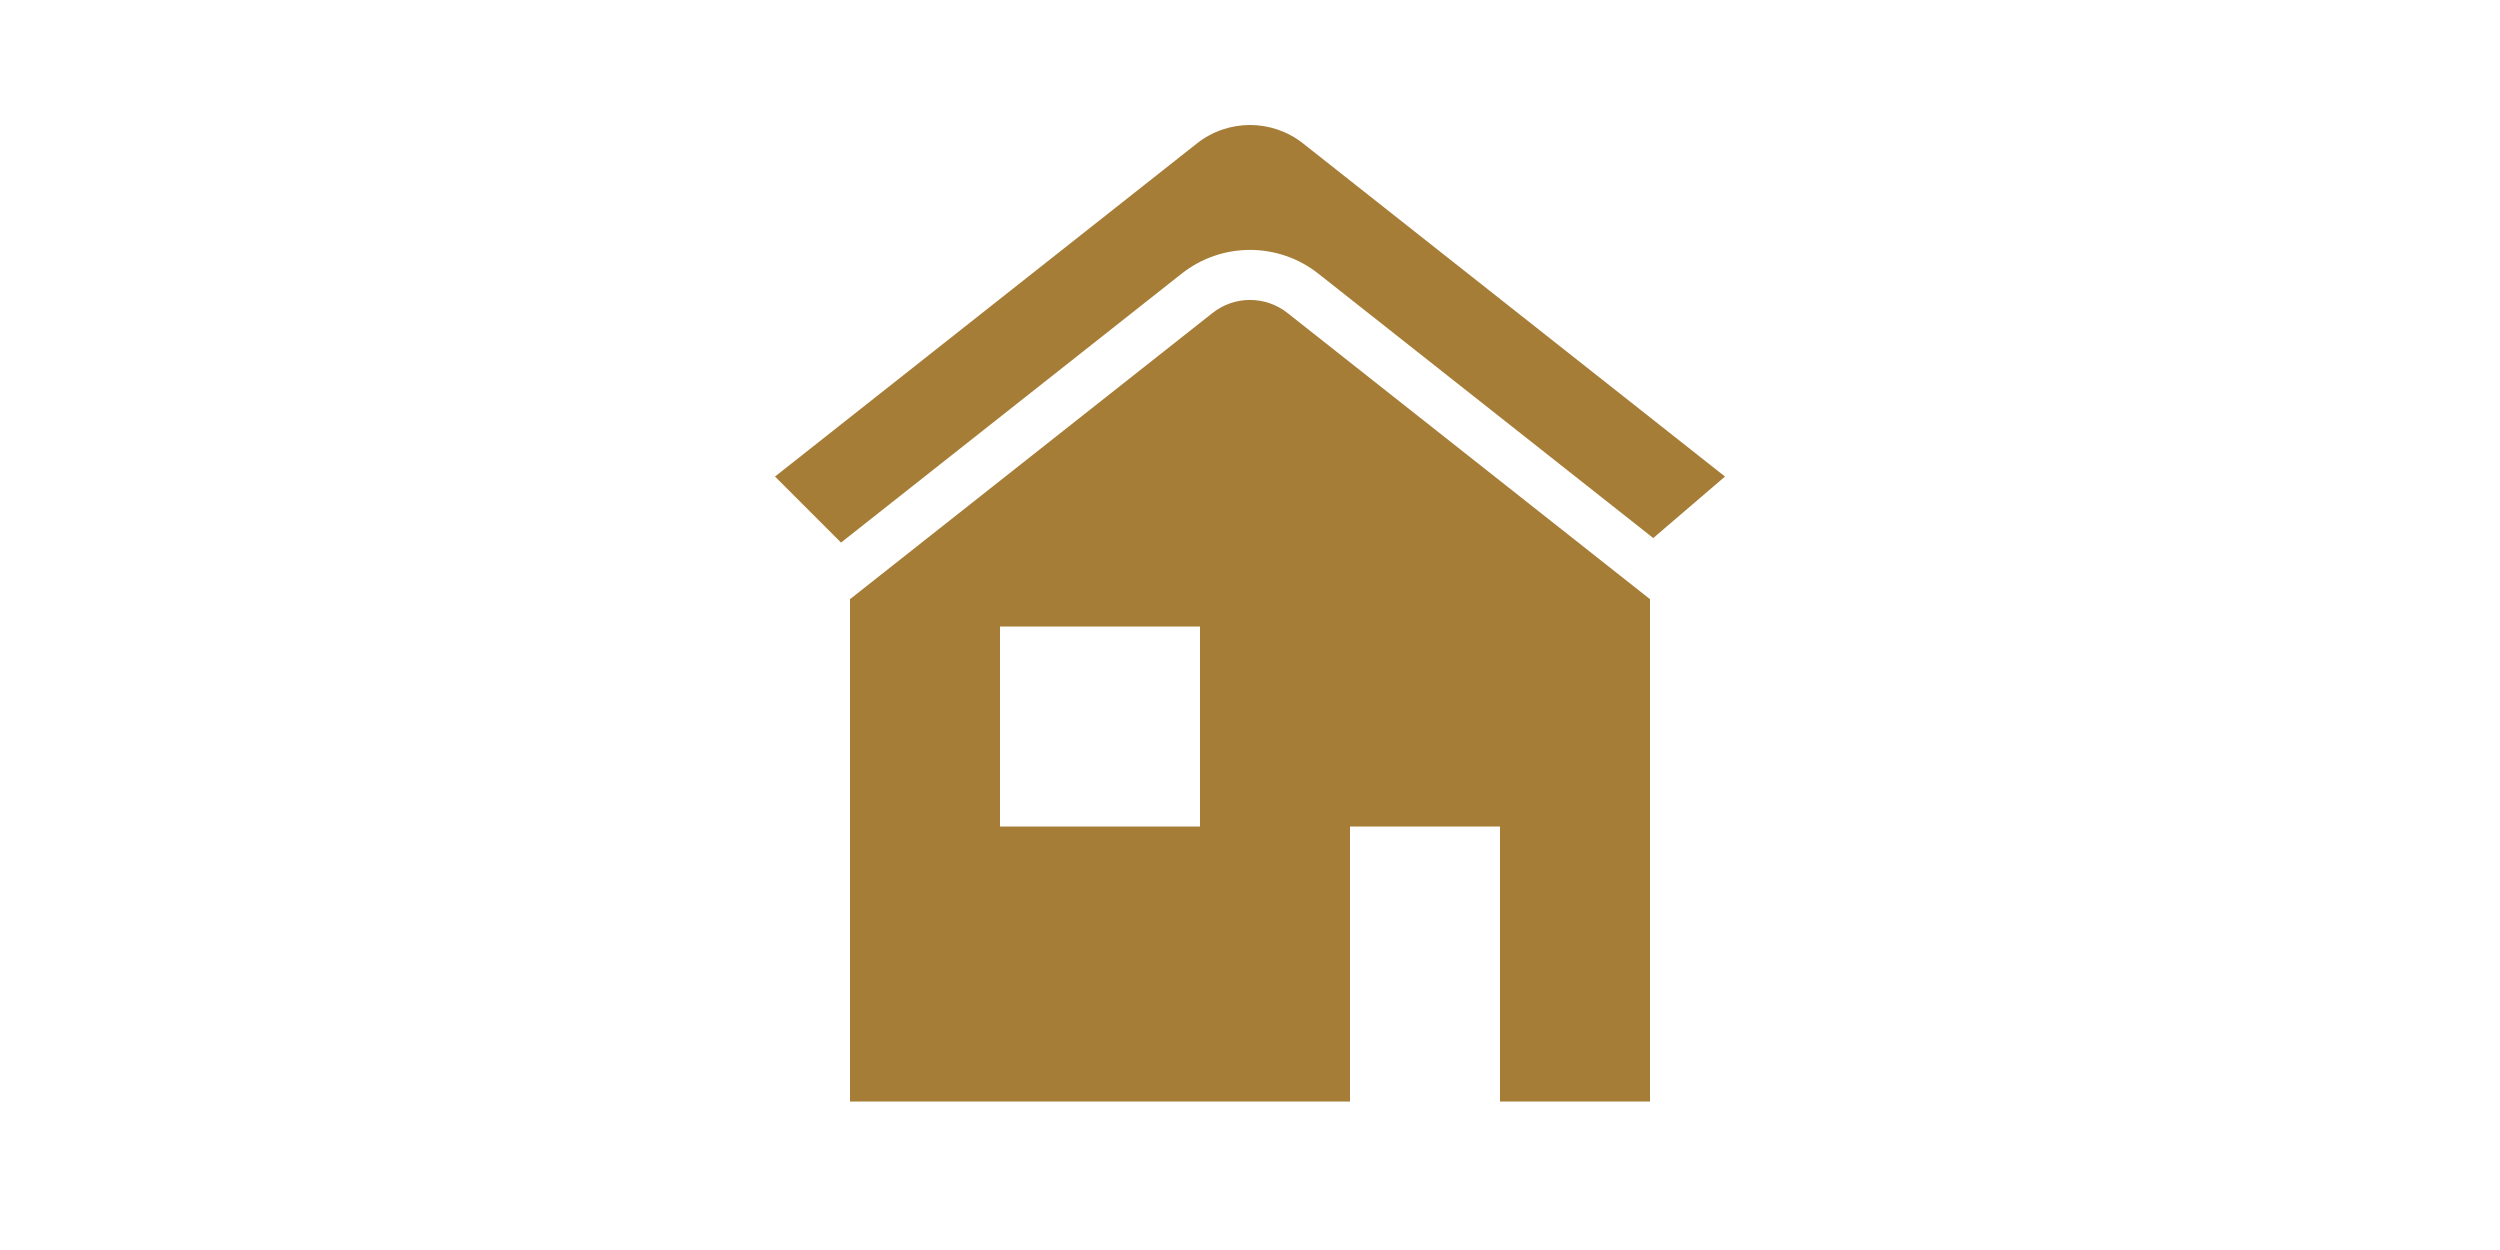 <?xml version="1.0" encoding="UTF-8"?>
<svg width="100px" height="50px" viewBox="0 0 100 50" version="1.1" xmlns="http://www.w3.org/2000/svg" xmlns:xlink="http://www.w3.org/1999/xlink">
    <title>Artboard</title>
    <g id="Artboard" stroke="none" stroke-width="1" fill="none" fill-rule="evenodd">
        <path d="M51.502,12.522 C50.622,11.823 49.378,11.823 48.498,12.522 L34,23.967 L34,44.062 L54,44.062 L54,33.062 L60,33.062 L60,44.062 L66,44.062 L66,23.967 L51.502,12.522 Z M48,33.062 L40,33.062 L40,25.062 L48,25.062 L48,33.062 Z M69,19.062 L66.13,21.522 L52.741,10.952 C51.136,9.678 48.864,9.678 47.259,10.952 L33.641,21.703 L31,19.062 L47.879,5.736 C49.122,4.755 50.878,4.755 52.121,5.736 L69,19.062 Z" id="Shape" fill="#A67D37" fill-rule="nonzero"></path>
    </g>
</svg>